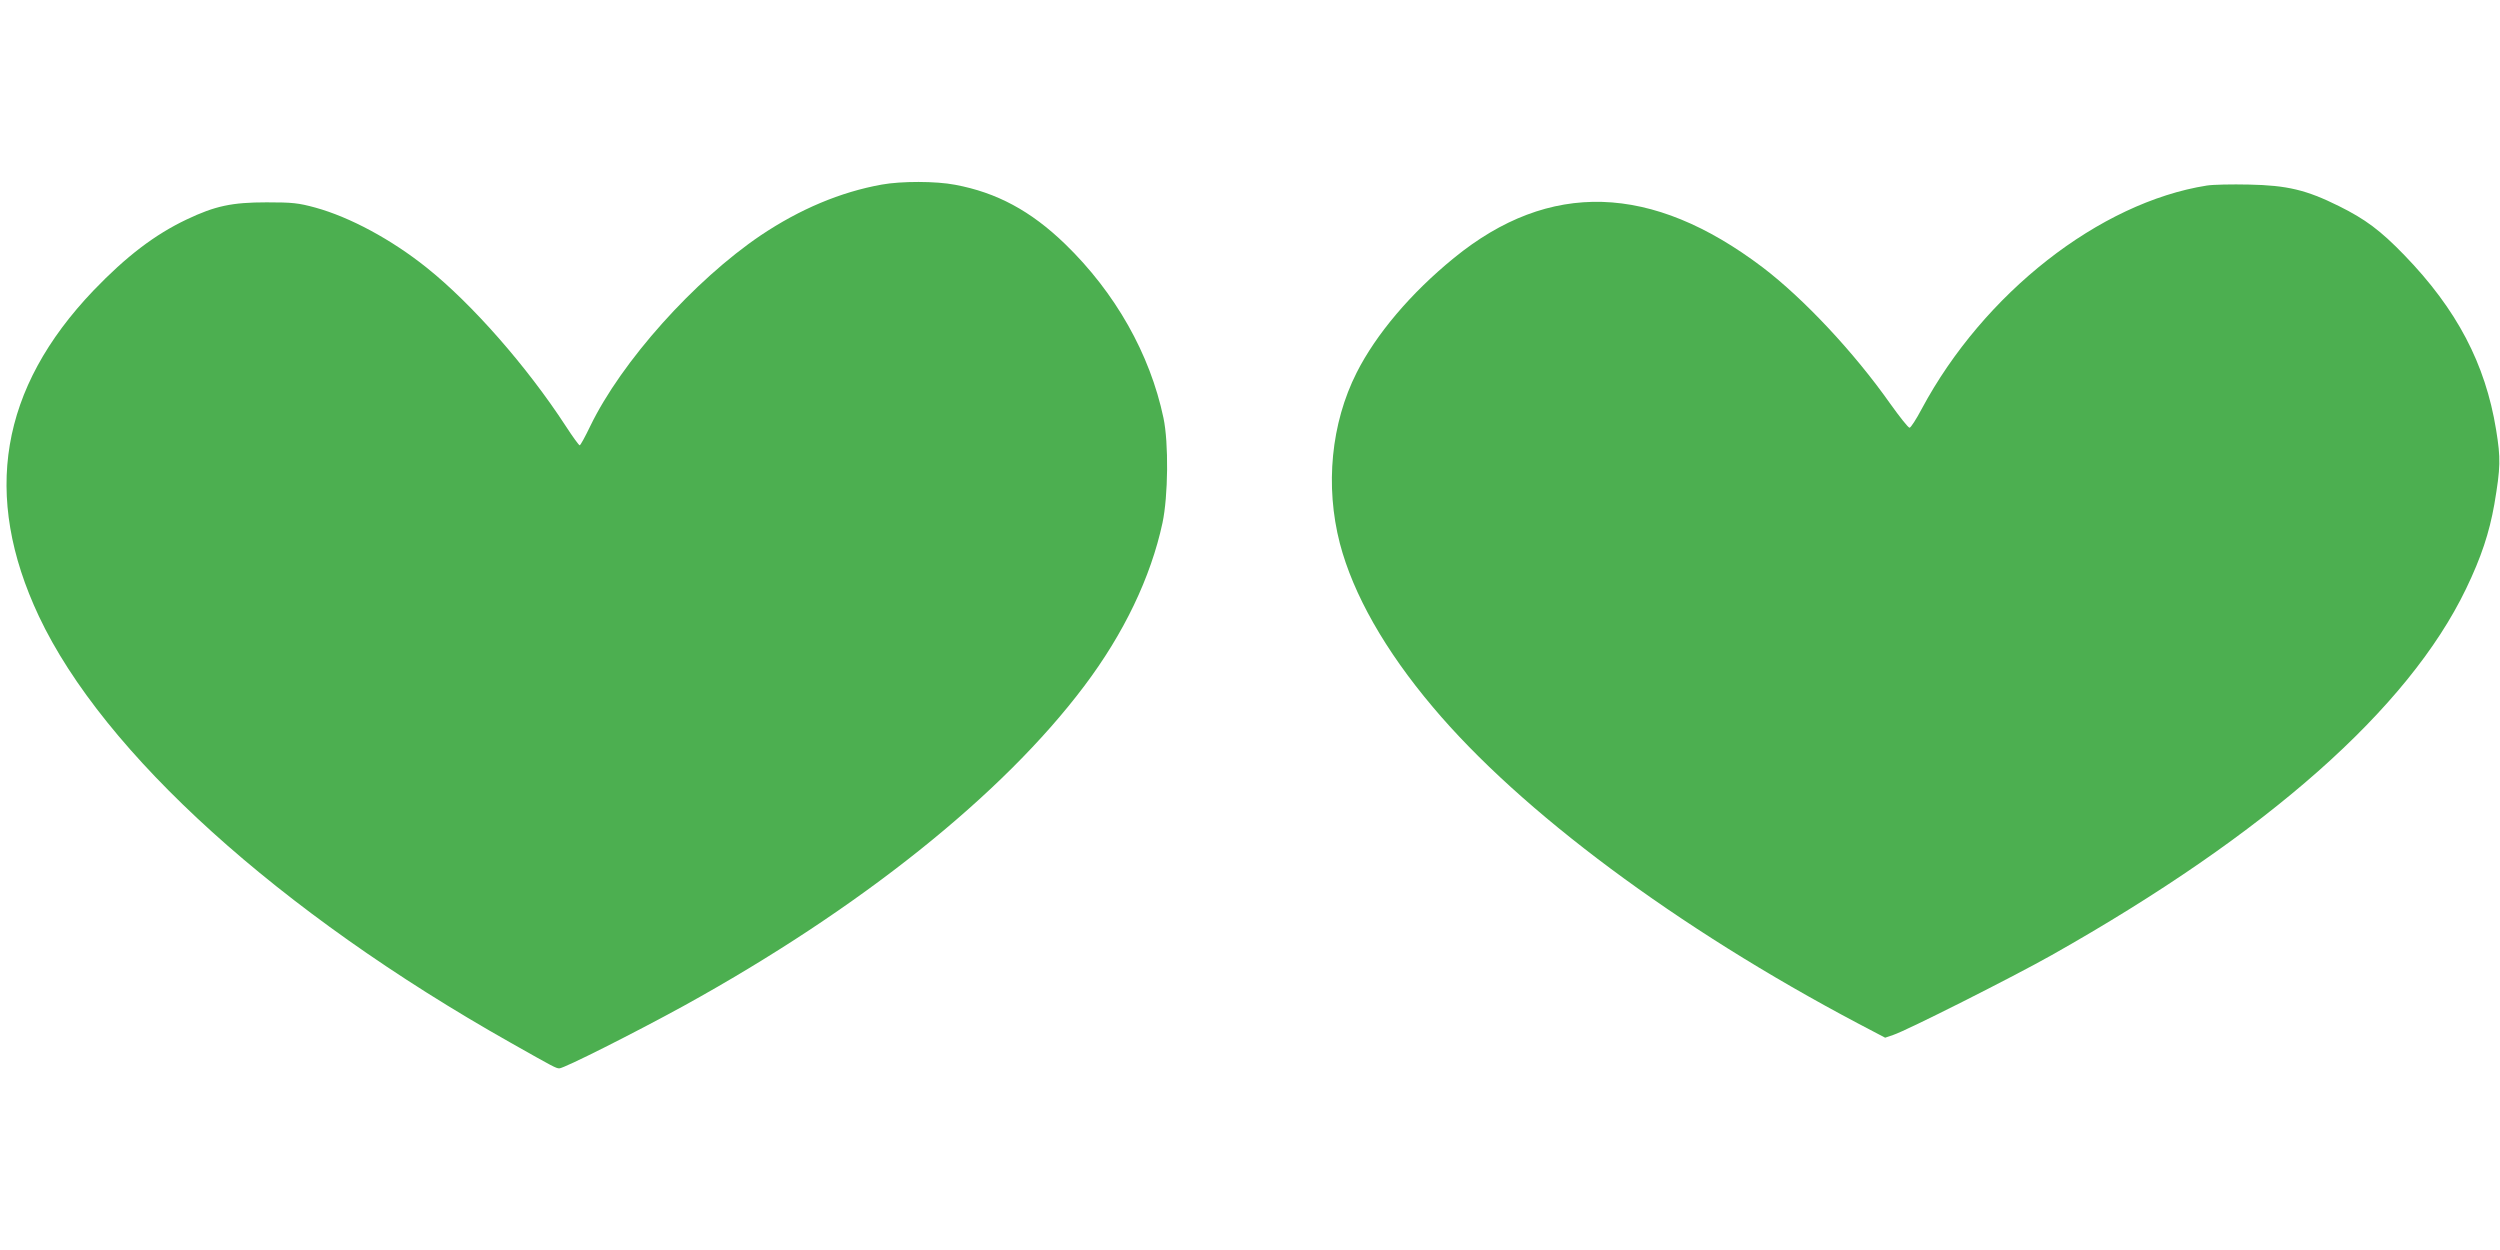 <?xml version="1.0" standalone="no"?>
<!DOCTYPE svg PUBLIC "-//W3C//DTD SVG 20010904//EN"
 "http://www.w3.org/TR/2001/REC-SVG-20010904/DTD/svg10.dtd">
<svg version="1.0" xmlns="http://www.w3.org/2000/svg"
 width="1280pt" height="640pt" viewBox="0 0 1280 640"
 preserveAspectRatio="xMidYMid meet">
<g transform="translate(0,640) scale(0.1,-0.1)"
fill="#4caf50" stroke="none">
<path d="M4515 5455 c-212 -38 -420 -126 -620 -260 -340 -230 -713 -646 -873
-977 -26 -54 -50 -98 -54 -98 -4 0 -36 44 -71 98 -200 307 -481 627 -713 812
-180 144 -392 258 -569 307 -88 24 -118 27 -250 27 -177 0 -263 -18 -410 -88
-162 -77 -308 -188 -476 -363 -479 -502 -571 -1049 -280 -1668 331 -702 1228
-1514 2416 -2184 221 -125 232 -131 249 -131 24 0 385 182 635 319 902 497
1633 1081 2052 1638 203 269 341 557 401 836 29 137 32 409 5 537 -69 328
-247 642 -504 891 -175 169 -349 263 -563 303 -98 19 -276 19 -375 1z"/>
<path d="M11299 5450 c-550 -87 -1143 -552 -1460 -1144 -28 -53 -56 -96 -62
-96 -7 0 -51 56 -99 123 -186 264 -443 538 -653 698 -569 431 -1092 447 -1581
48 -221 -180 -399 -391 -498 -587 -131 -259 -162 -580 -86 -874 68 -260 231
-548 477 -839 449 -534 1251 -1130 2176 -1619 l139 -73 41 14 c68 22 617 299
812 409 1103 622 1825 1261 2121 1875 78 162 119 286 145 433 32 190 33 234 9
382 -55 338 -201 616 -470 894 -123 127 -200 184 -335 251 -167 83 -265 106
-460 110 -88 2 -185 0 -216 -5z"/>
</g>
</svg>
